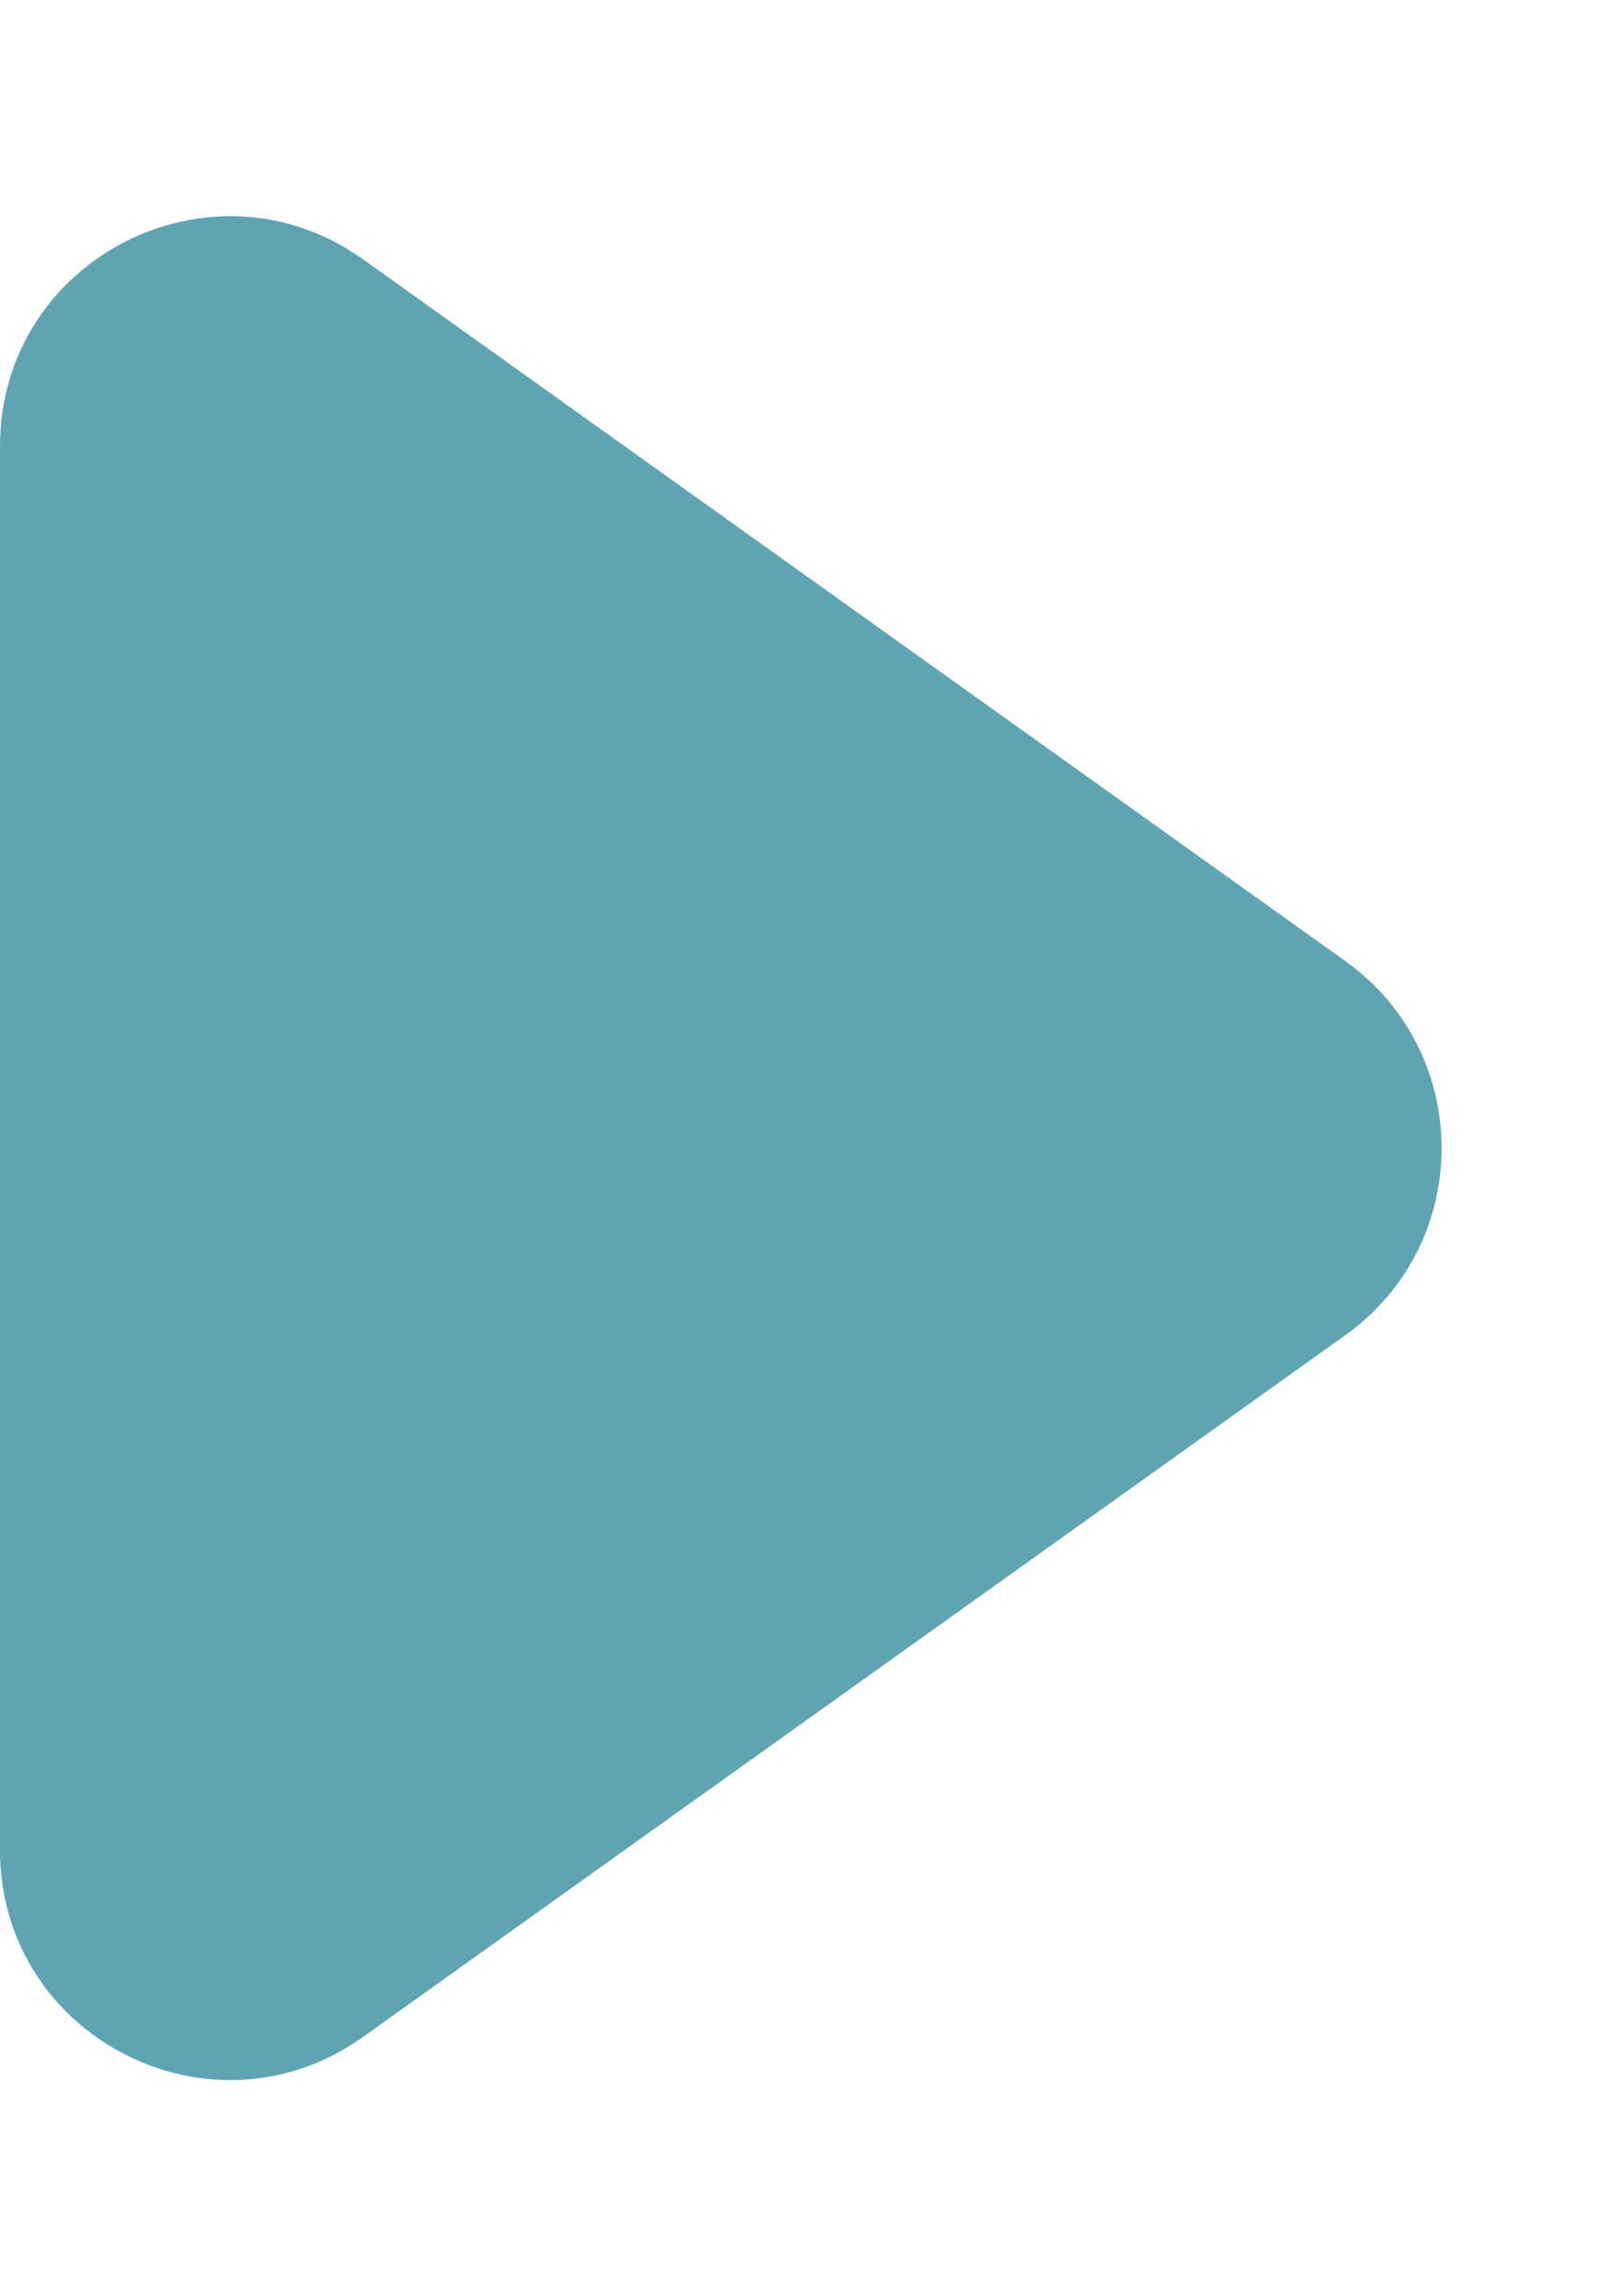 <svg width="7" height="10" viewBox="0 0 7 10" fill="none" xmlns="http://www.w3.org/2000/svg">
<path d="M5.861 5.814C6.419 5.415 6.419 4.585 5.861 4.186L1.581 1.129C0.919 0.657 -3.87728e-07 1.13 -3.52174e-07 1.943L-8.49395e-08 8.057C-4.93859e-08 8.87 0.919 9.343 1.581 8.871L5.861 5.814Z" fill="#60A4B4"/>
</svg>

